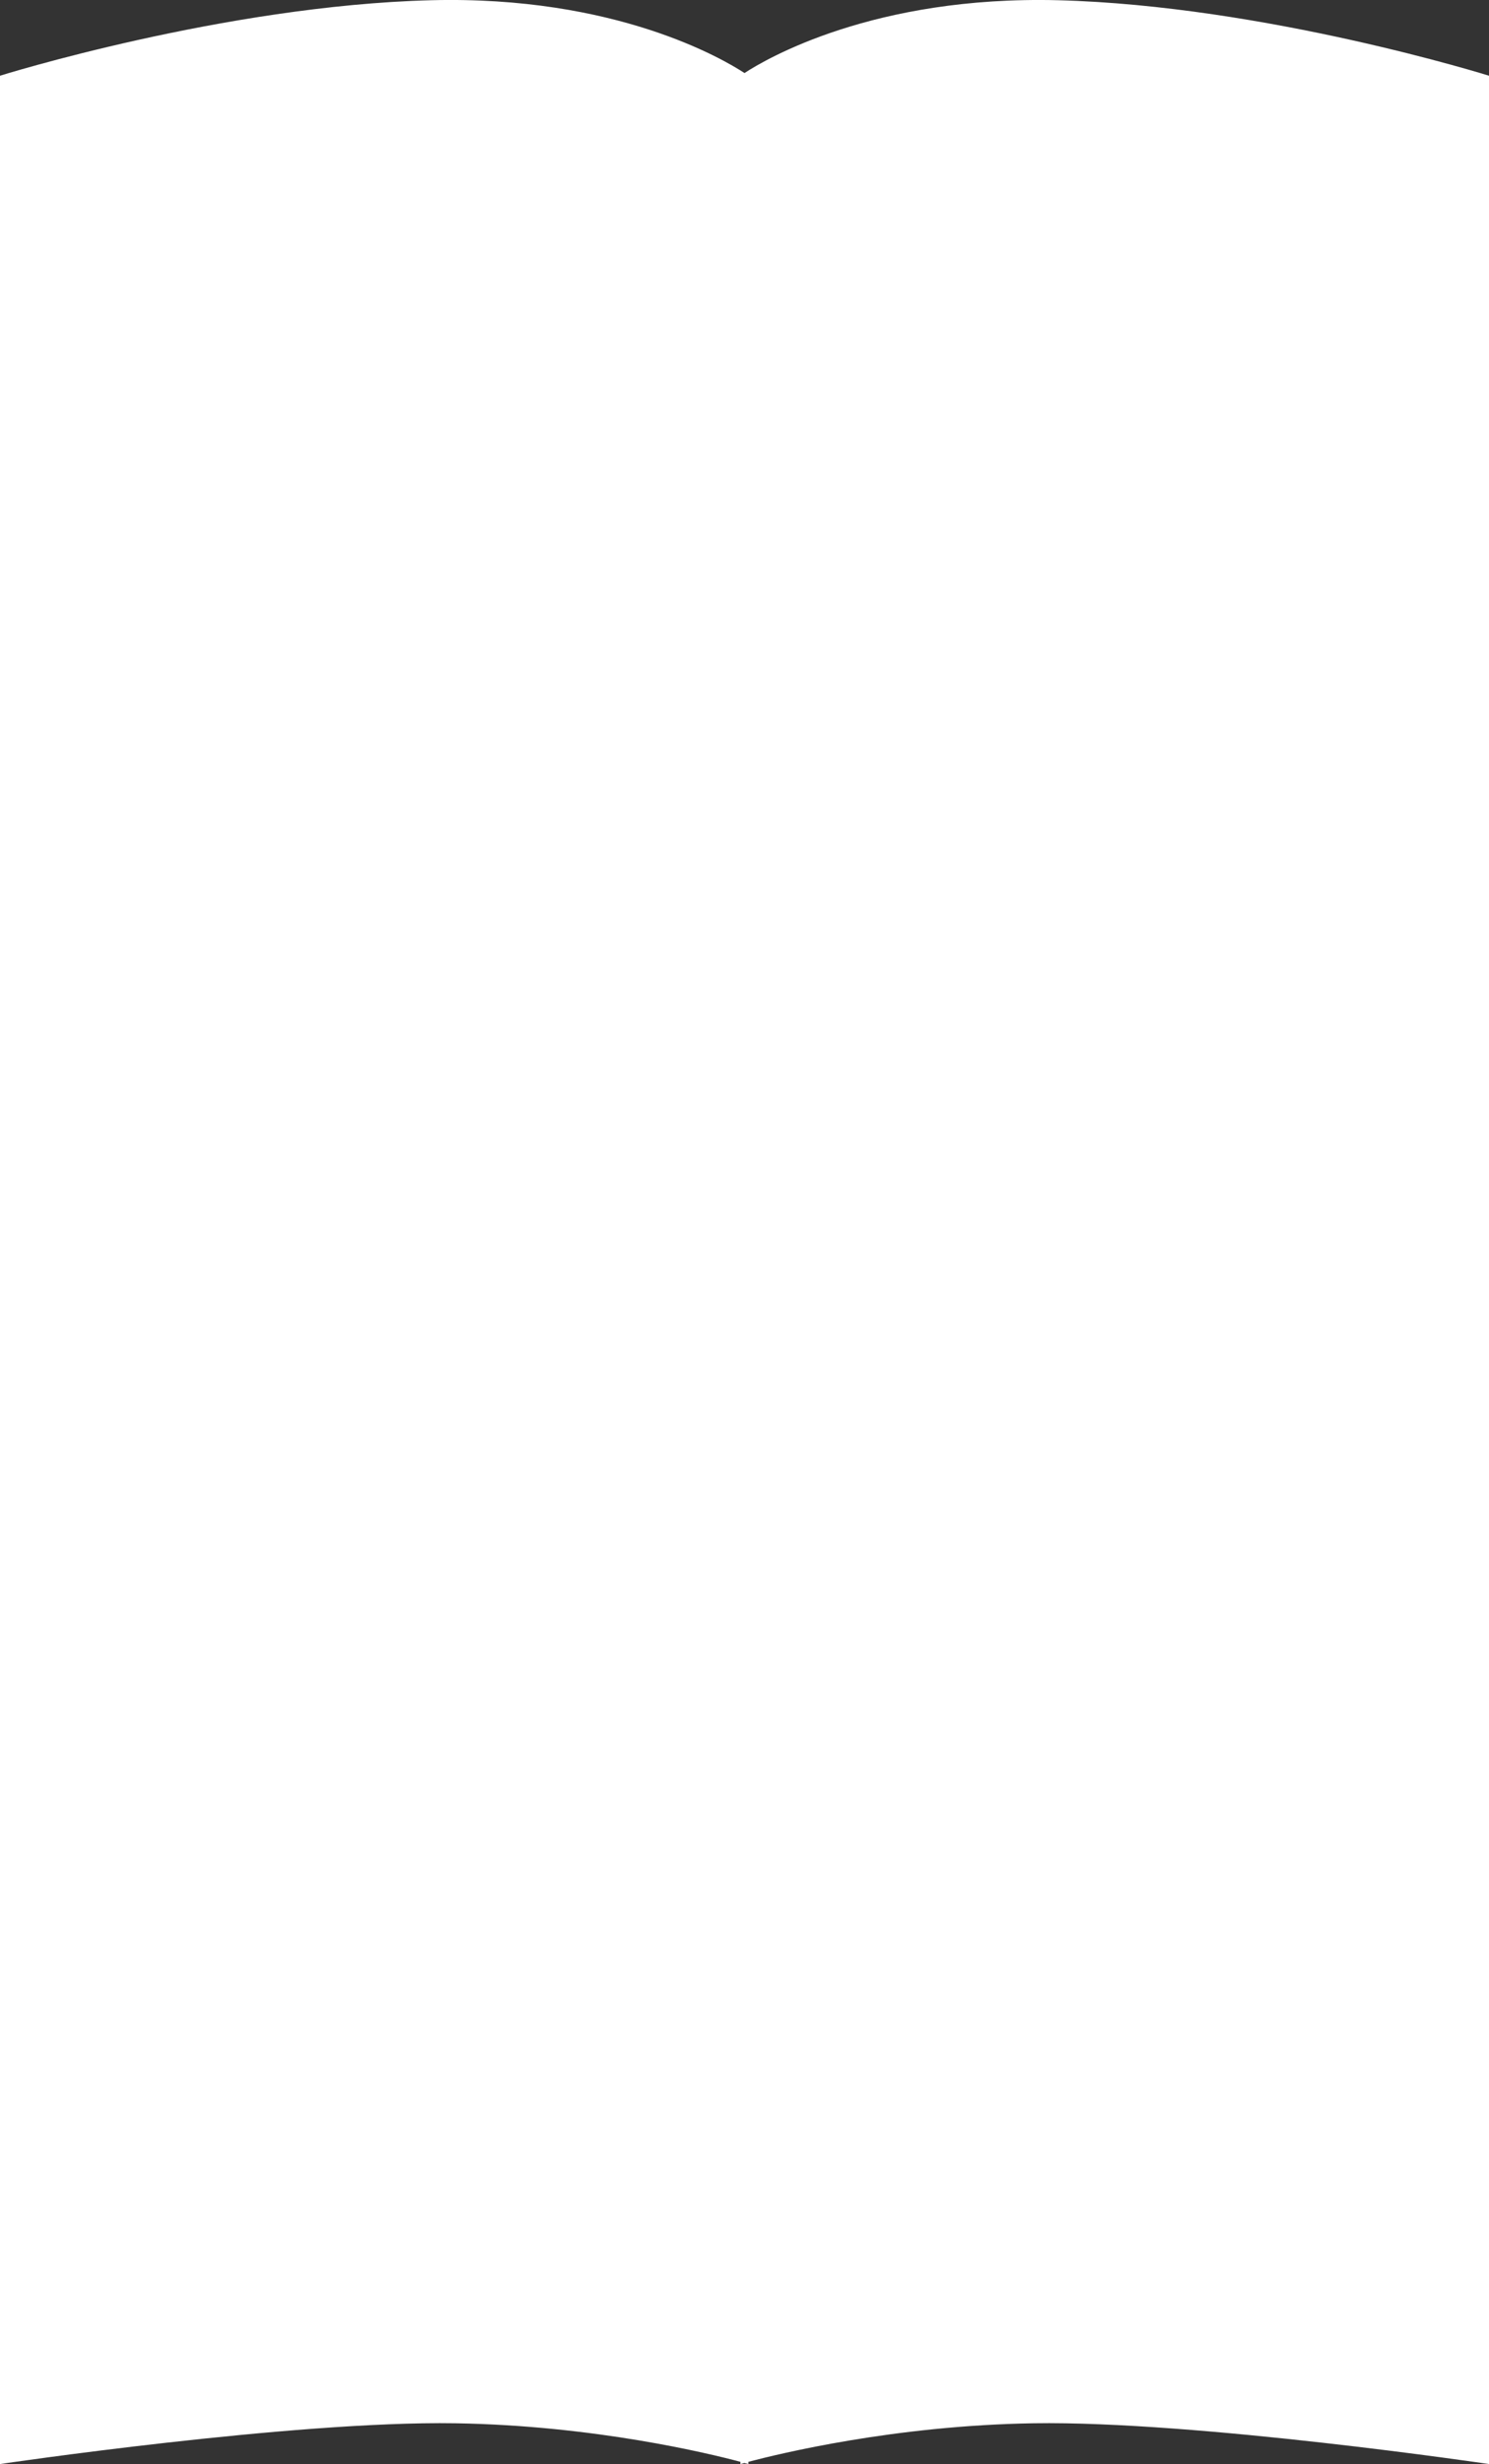 <?xml version="1.0" encoding="utf-8"?>
<!-- Generator: Adobe Illustrator 25.4.1, SVG Export Plug-In . SVG Version: 6.00 Build 0)  -->
<svg version="1.1" id="レイヤー_1" xmlns="http://www.w3.org/2000/svg" xmlns:xlink="http://www.w3.org/1999/xlink" x="0px"
	 y="0px" viewBox="0 0 1279 2115" style="enable-background:new 0 0 1279 2115;" xml:space="preserve">
<rect x="0" y="0" width="1279" height="2115" fill="#333333" stroke="none"/>
<style type="text/css">
	.st0{fill:#FFFFFF;}
</style>
<g transform="matrix(1, 0, 0, 1, 0, 0)">
	<path id="合体_99-2" class="st0" d="M887.8,2080c-119.7,1.9-218.8,26.2-245,33.1v1.9c0,0-1.2-0.3-3.4-0.9
		c-2.2,0.6-3.4,0.9-3.4,0.9v-1.9c-26.1-7-125.2-31.2-245-33.1C251.2,2077.8,0,2115,0,2115V65C0,65,192.4,4.8,370.2,0.2
		c158.4-4.1,251,50.5,269.3,62.5c18.3-12,110.9-66.5,269.3-62.5C1086.6,4.8,1279,65,1279,65v2050
		C1279,2115,1027.7,2077.8,887.8,2080z"/>
</g>
</svg>
